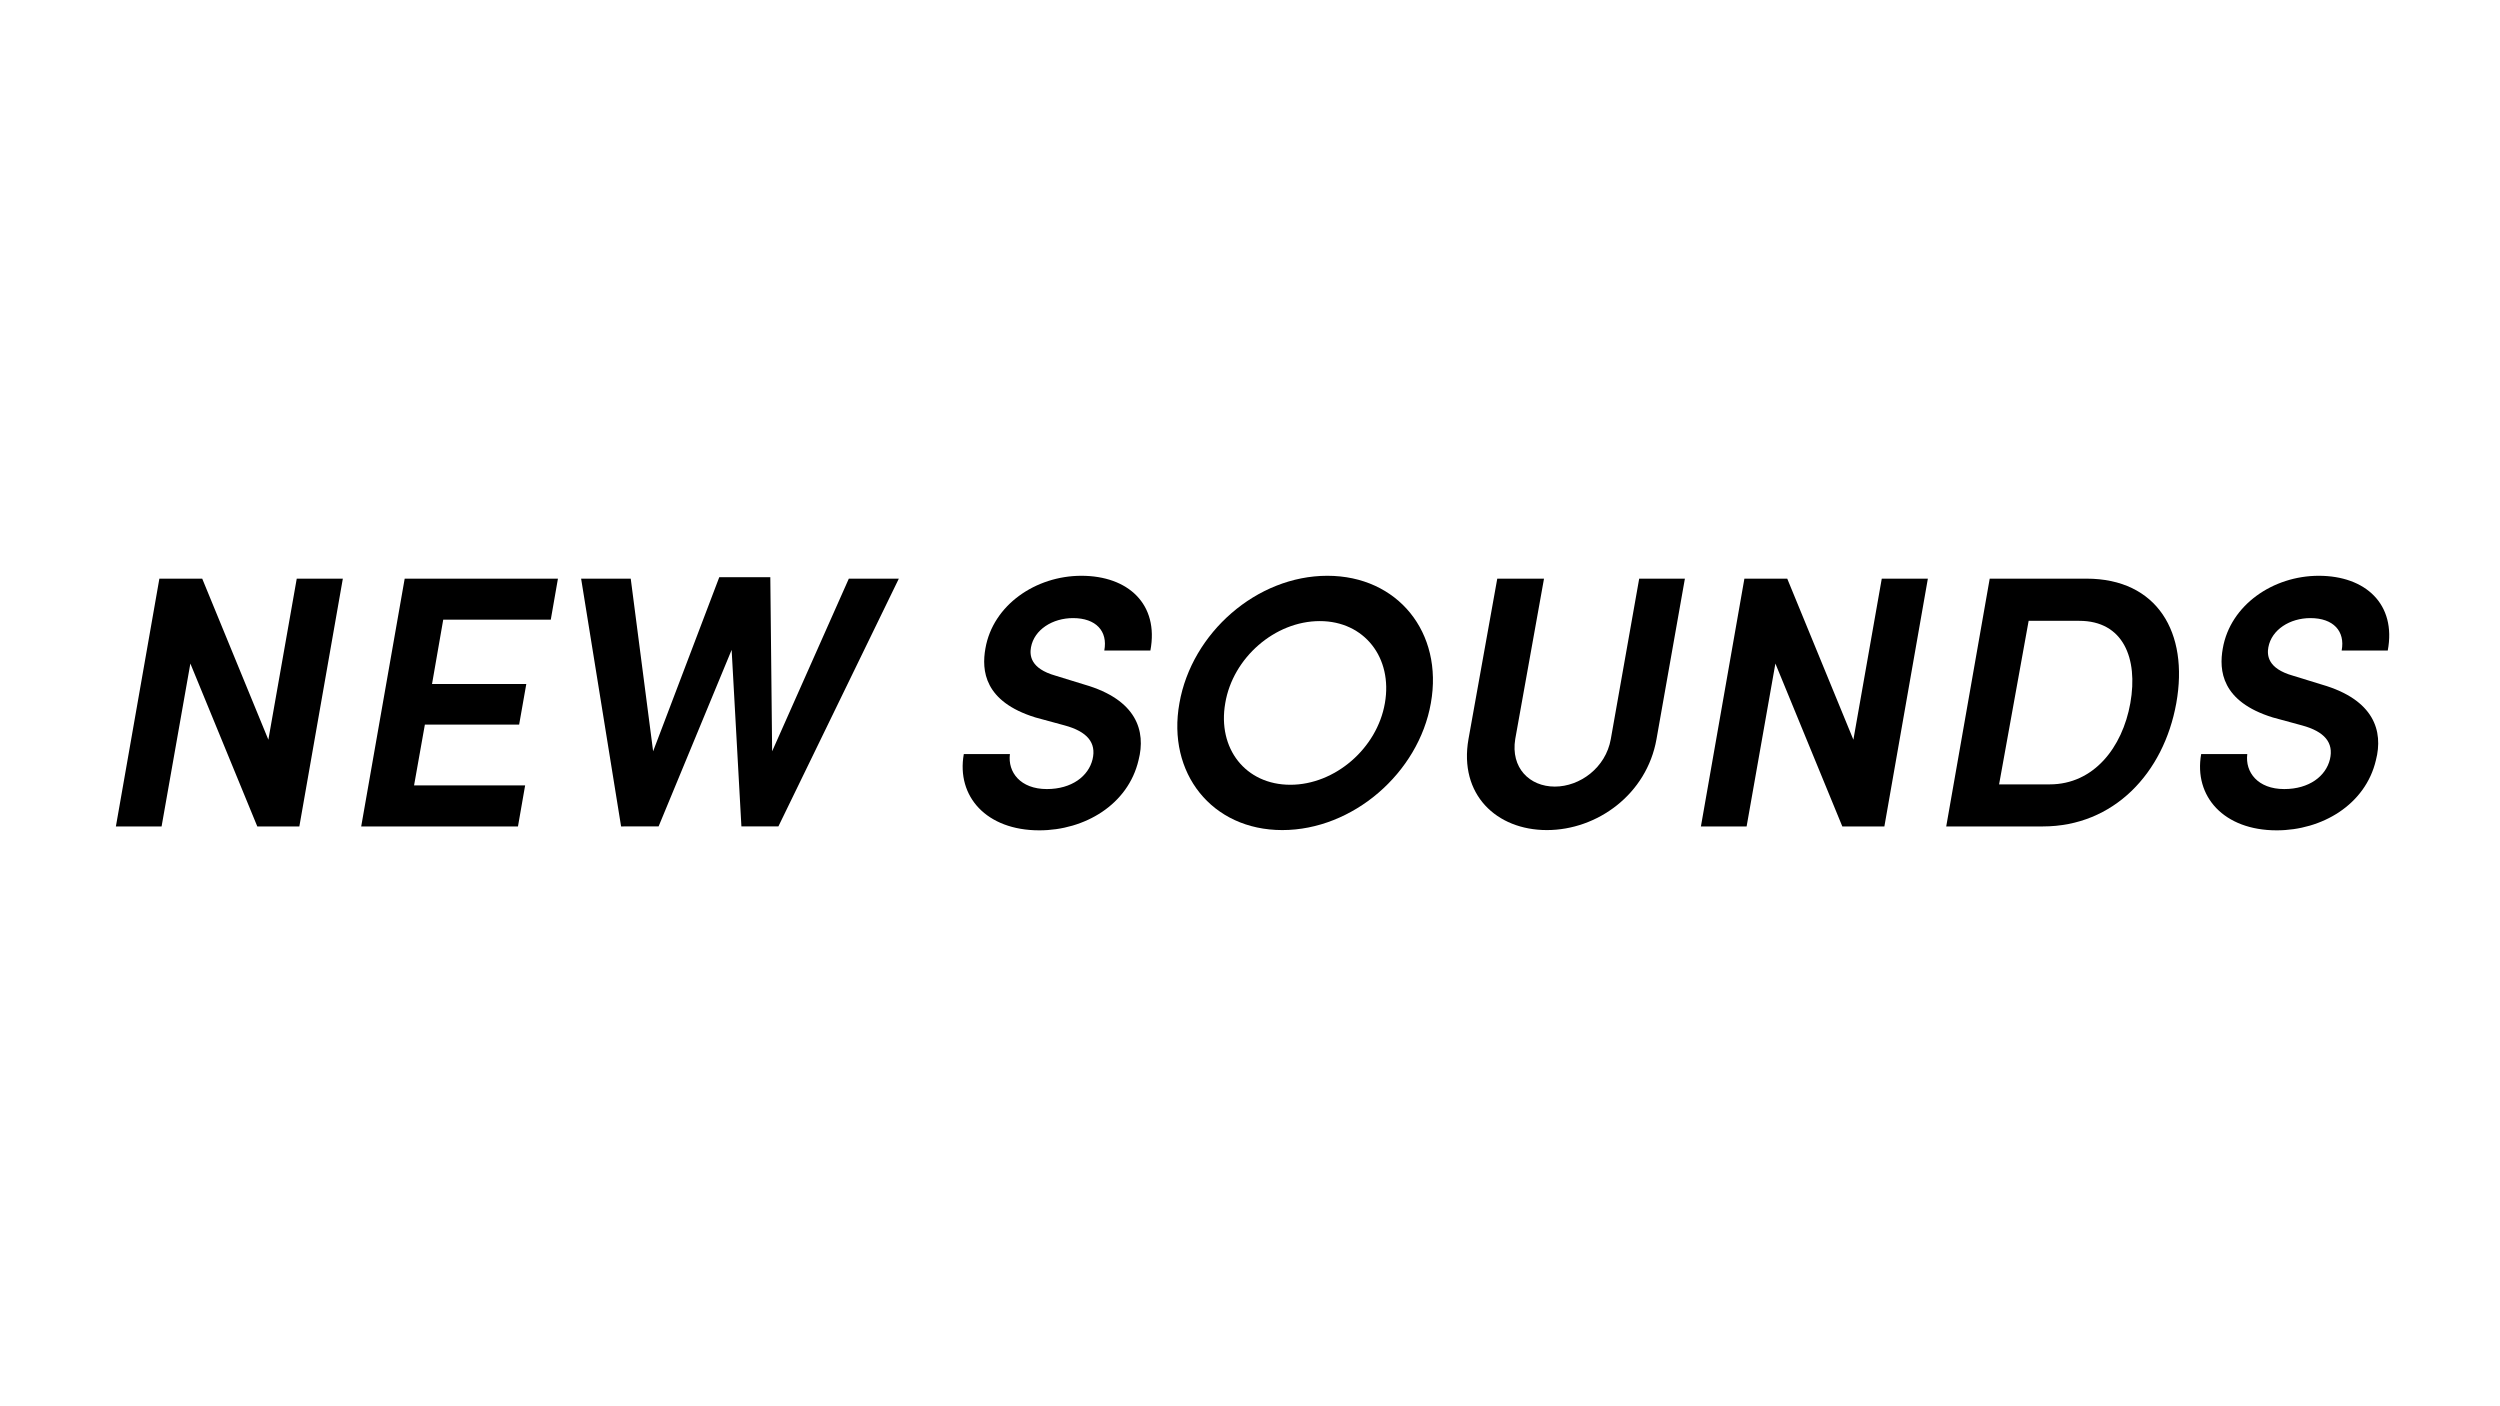 <?xml version="1.0" encoding="utf-8"?>
<!-- Generator: Adobe Illustrator 21.1.0, SVG Export Plug-In . SVG Version: 6.00 Build 0)  -->
<svg version="1.1" id="Layer_1" xmlns="http://www.w3.org/2000/svg" xmlns:xlink="http://www.w3.org/1999/xlink" x="0px" y="0px"
	 viewBox="0 0 1920 1080" style="enable-background:new 0 0 1920 1080;" xml:space="preserve">
<g>
	<path d="M229.9,634.7h-32.3l-51.4-125.1l-22.1,125.1H89l33.4-190.3h32.9l50.8,123.7l21.8-123.7h35.4L229.9,634.7z"/>
	<path d="M310.8,444.4h117.7l-5.5,31.5h-82.6l-8.6,49.4h72.4l-5.5,31.2h-72.4l-8.3,46.7h85.3l-5.5,31.5H277.4L310.8,444.4z"/>
	<path d="M651.9,444.4h38.4l-92.5,190.3h-28.4l-7.5-135.6l-56.1,135.6H477l-30.7-190.3h38.1L501.6,577l50.8-133.7h39.2L593,577
		L651.9,444.4z"/>
	<path d="M775.6,579.2c-1.7,13.8,8,26.8,28.4,26.8c19.1,0,32-9.9,35.1-22.9c3-12.7-4.1-21.3-21.5-26l-22.4-6.1
		c-39.5-12.2-41.4-36.2-38.4-53c5.8-33.4,38.7-55.8,73.7-55.8c35.9,0,59.7,21.8,53,57.4h-35.4c2.8-14.9-6.4-24.9-24-24.9
		c-15.7,0-29.8,8.8-32.3,22.4c-1.1,6.1-0.6,16.3,18.8,21.8l22.4,6.9c40,11.6,47.2,35.6,41.4,58c-8,34.2-41.4,53.9-76.2,53.9
		c-40.6,0-63.8-26-58-58.6H775.6z"/>
	<path d="M1019.4,442.2c54.1,0,89.2,43.6,79.5,97.8c-9.4,53.6-59.9,97.5-114.1,97.5s-88.7-43.9-79-97.5
		C915.3,485.9,965.3,442.2,1019.4,442.2z M991,602.7c34.2,0,66.6-27.9,72.6-62.7c6.1-34.8-15.7-63-50-63c-34.5,0-66.8,28.2-72.6,63
		C934.9,574.8,956.5,602.7,991,602.7z"/>
	<path d="M1237.1,567.6l21.8-123.2h35.1l-21.8,123.2c-7.5,42.5-45.6,69.9-84.2,69.9c-38.7,0-67.7-27.3-60.2-69.9l22.1-123.2h35.9
		l-22.1,123.2c-3.6,22.1,11,36.5,30.4,36.5C1213.3,604.1,1233.2,589.7,1237.1,567.6z"/>
	<path d="M1447.2,634.7h-32.3l-51.4-125.1l-22.1,125.1h-35.1l33.4-190.3h32.9l50.8,123.7l21.8-123.7h35.4L1447.2,634.7z"/>
	<path d="M1494.7,634.7l33.4-190.3h74.3c54.4,0,78.7,41.4,69,95.6c-9.7,53.9-48.1,94.7-102.5,94.7H1494.7z M1535.3,602.4h38.9
		c33.7,0,55.8-28.2,61.9-62.4c6.1-34.5-5.5-63.2-39.2-63.2H1558L1535.3,602.4z"/>
	<path d="M1725.9,579.2c-1.7,13.8,8,26.8,28.4,26.8c19.1,0,32-9.9,35.1-22.9c3-12.7-4.1-21.3-21.5-26l-22.4-6.1
		c-39.5-12.2-41.4-36.2-38.4-53c5.8-33.4,38.7-55.8,73.7-55.8c35.9,0,59.7,21.8,53,57.4h-35.4c2.8-14.9-6.4-24.9-24-24.9
		c-15.7,0-29.8,8.8-32.3,22.4c-1.1,6.1-0.6,16.3,18.8,21.8l22.4,6.9c40,11.6,47.2,35.6,41.4,58c-8,34.2-41.4,53.9-76.2,53.9
		c-40.6,0-63.8-26-58-58.6H1725.9z"/>
</g>
</svg>
